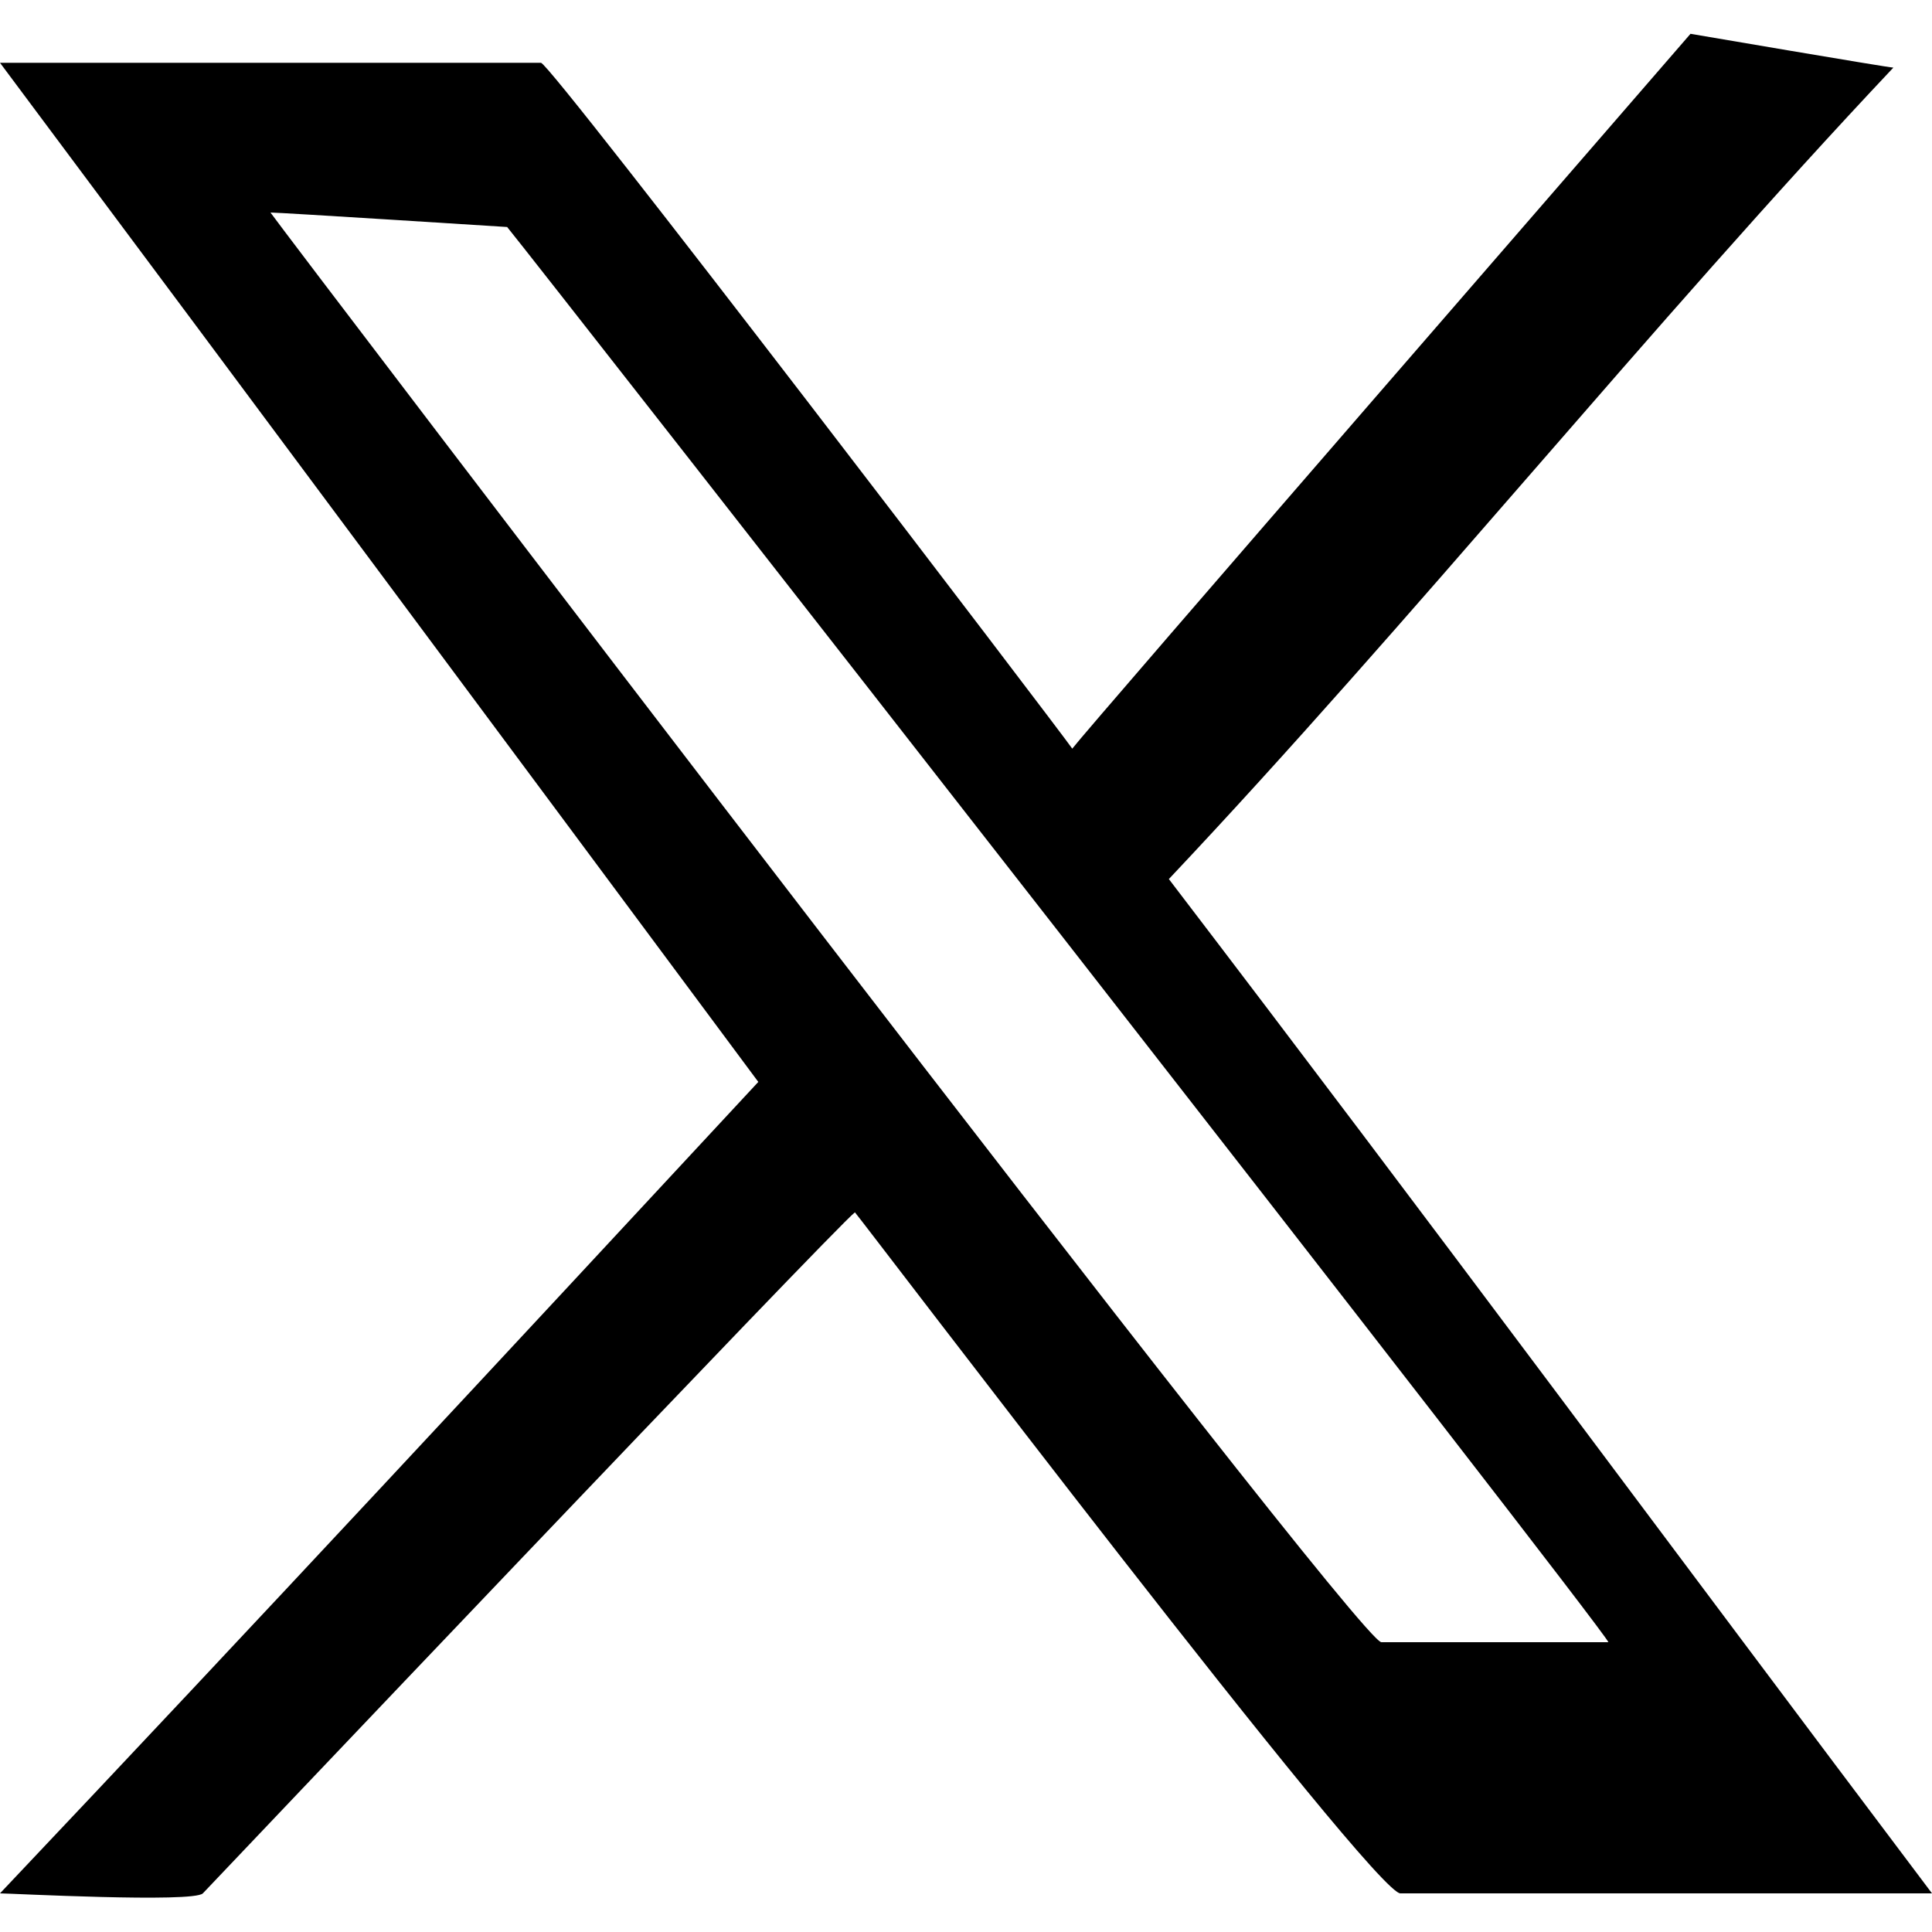 <?xml version="1.0" encoding="utf-8"?><svg version="1.1" xmlns="http://www.w3.org/2000/svg" xmlns:xlink="http://www.w3.org/1999/xlink" x="0px" y="0px" viewBox="0 0 40 40" style="enable-background:new 0 0 40 40;" xml:space="preserve"><path d="M24.2,18.2c5-5.3,10-11.5,15-16.8c-0.1,0-4.2-0.7-4.2-0.7c-0.6,0.7-12.5,14.4-12.8,14.8 C22,15.2,11.4,1.3,11.2,1.3c-0.3,0-11,0-11.2,0c5.3,7.1,10.5,14.1,15.7,21.1C10.5,28,5.3,33.6,0,39.2c0.2,0,4,0.2,4.2,0 c0,0,13.1-13.8,13.5-14.1c0.1,0.1,10.8,14.2,11.3,14.1c1.5,0,10.8,0,11,0C34.5,31.9,29.7,25.4,24.2,18.2z M28.6,34 C28.1,34,5.8,4.7,5.6,4.4c0.2,0,4.9,0.3,4.9,0.3c0.5,0.6,22.7,29,22.8,29.3C33.1,34,30,34,28.6,34z"/></svg>